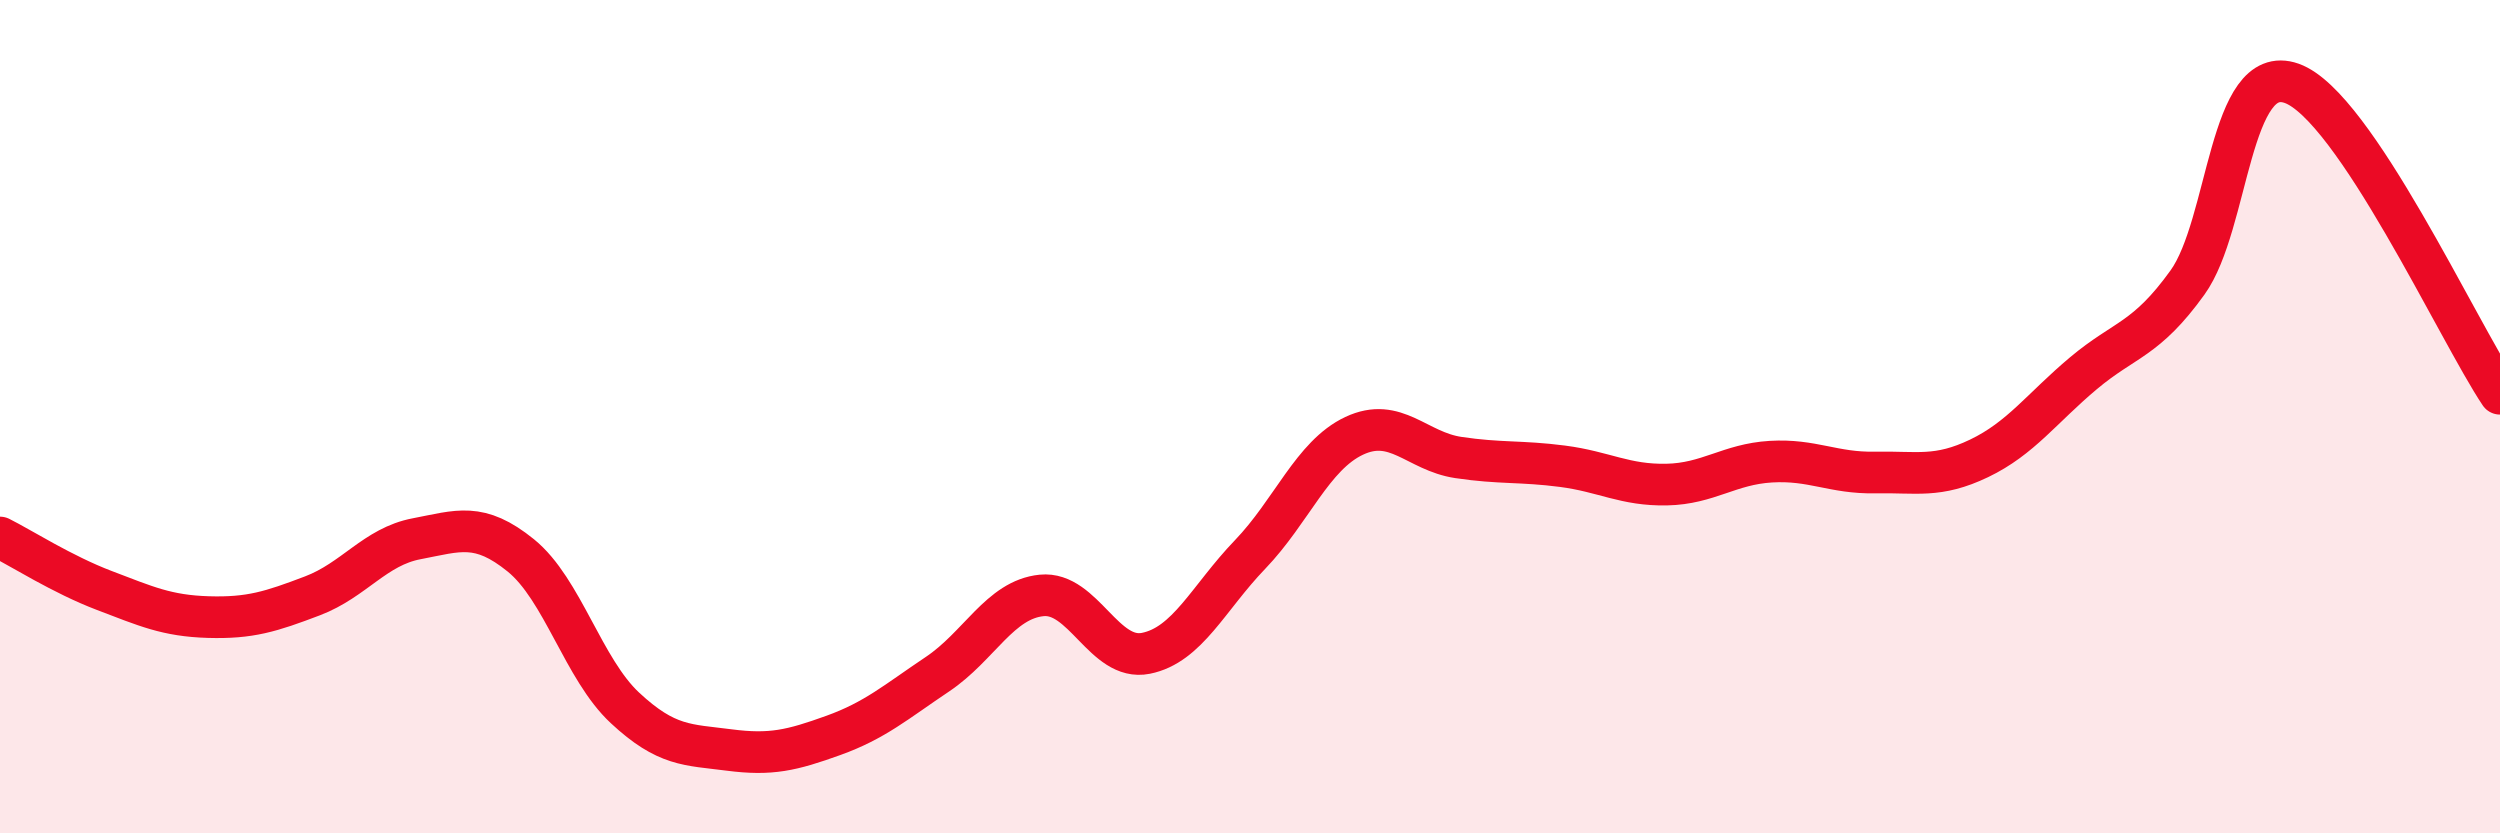 
    <svg width="60" height="20" viewBox="0 0 60 20" xmlns="http://www.w3.org/2000/svg">
      <path
        d="M 0,12.9 C 0.5,13.15 1.5,13.79 2.5,14.17 C 3.5,14.55 4,14.78 5,14.81 C 6,14.84 6.5,14.68 7.5,14.3 C 8.5,13.92 9,13.12 10,12.93 C 11,12.74 11.5,12.52 12.5,13.33 C 13.5,14.14 14,16.06 15,16.99 C 16,17.92 16.5,17.87 17.5,18 C 18.5,18.13 19,18.01 20,17.65 C 21,17.29 21.5,16.85 22.5,16.18 C 23.5,15.51 24,14.39 25,14.29 C 26,14.19 26.5,15.88 27.5,15.68 C 28.5,15.48 29,14.35 30,13.31 C 31,12.27 31.5,10.93 32.5,10.46 C 33.5,9.99 34,10.83 35,10.98 C 36,11.13 36.5,11.06 37.5,11.19 C 38.5,11.32 39,11.65 40,11.63 C 41,11.61 41.5,11.14 42.5,11.08 C 43.5,11.02 44,11.36 45,11.34 C 46,11.32 46.5,11.48 47.5,11 C 48.5,10.52 49,9.8 50,8.96 C 51,8.12 51.5,8.17 52.5,6.78 C 53.5,5.39 53.5,1.47 55,2 C 56.5,2.53 59,7.96 60,9.45L60 20L0 20Z"
        fill="#EB0A25"
        opacity="0.1"
        stroke-linecap="round"
        stroke-linejoin="round"
      />
      <path
        d="M 0,12.9 C 0.5,13.15 1.5,13.79 2.5,14.17 C 3.5,14.55 4,14.78 5,14.81 C 6,14.84 6.5,14.68 7.5,14.3 C 8.5,13.92 9,13.12 10,12.93 C 11,12.74 11.5,12.52 12.5,13.33 C 13.5,14.14 14,16.06 15,16.99 C 16,17.92 16.5,17.87 17.5,18 C 18.5,18.13 19,18.01 20,17.65 C 21,17.29 21.5,16.85 22.5,16.18 C 23.5,15.51 24,14.39 25,14.29 C 26,14.19 26.5,15.88 27.5,15.68 C 28.5,15.48 29,14.35 30,13.31 C 31,12.27 31.5,10.93 32.5,10.46 C 33.5,9.99 34,10.83 35,10.98 C 36,11.13 36.5,11.06 37.5,11.19 C 38.5,11.32 39,11.65 40,11.63 C 41,11.61 41.5,11.14 42.5,11.08 C 43.5,11.02 44,11.36 45,11.34 C 46,11.32 46.5,11.48 47.5,11 C 48.5,10.52 49,9.8 50,8.96 C 51,8.12 51.5,8.17 52.5,6.78 C 53.5,5.39 53.5,1.47 55,2 C 56.5,2.53 59,7.96 60,9.45"
        stroke="#EB0A25"
        stroke-width="1"
        fill="none"
        stroke-linecap="round"
        stroke-linejoin="round"
      />
    </svg>
  